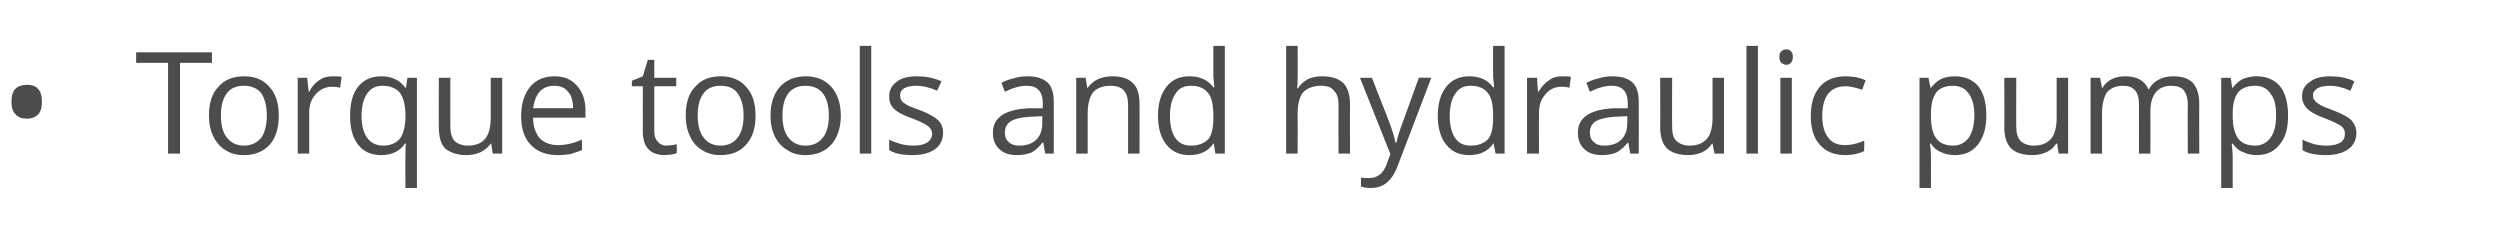 <?xml version="1.0" standalone="no"?><!DOCTYPE svg PUBLIC "-//W3C//DTD SVG 1.1//EN" "http://www.w3.org/Graphics/SVG/1.1/DTD/svg11.dtd"><svg xmlns="http://www.w3.org/2000/svg" version="1.1" width="501.3px" height="46.8px" viewBox="0 -9 501.3 46.8" style="top:-9px">  <desc>Torque tools and hydraulic pumps</desc>  <defs/>  <g id="Polygon71703">    <path d="M 2.3 11.4 C 2.3 10.3 2.5 9.4 3.1 8.8 C 3.6 8.3 4.4 8 5.4 8 C 6.3 8 7.1 8.2 7.6 8.8 C 8.2 9.4 8.4 10.3 8.4 11.4 C 8.4 12.5 8.2 13.4 7.6 14 C 7.1 14.5 6.3 14.8 5.4 14.8 C 4.4 14.8 3.6 14.5 3.1 13.9 C 2.5 13.3 2.3 12.5 2.3 11.4 Z M 36.1 21.8 L 33.7 21.8 L 33.7 3.6 L 27.3 3.6 L 27.3 1.5 L 42.5 1.5 L 42.5 3.6 L 36.1 3.6 L 36.1 21.8 Z M 55.9 14.2 C 55.9 16.7 55.3 18.6 54.1 20 C 52.8 21.4 51.1 22.1 48.9 22.1 C 47.5 22.1 46.3 21.8 45.2 21.1 C 44.2 20.5 43.4 19.6 42.8 18.4 C 42.2 17.2 41.9 15.8 41.9 14.2 C 41.9 11.7 42.5 9.7 43.8 8.4 C 45 7 46.7 6.3 49 6.3 C 51.1 6.3 52.8 7 54 8.4 C 55.3 9.8 55.9 11.7 55.9 14.2 Z M 44.3 14.2 C 44.3 16.1 44.7 17.6 45.5 18.6 C 46.3 19.6 47.4 20.2 48.9 20.2 C 50.4 20.2 51.6 19.6 52.4 18.6 C 53.1 17.6 53.5 16.1 53.5 14.2 C 53.5 12.2 53.1 10.8 52.4 9.7 C 51.6 8.7 50.4 8.2 48.9 8.2 C 47.4 8.2 46.2 8.7 45.5 9.7 C 44.7 10.7 44.3 12.2 44.3 14.2 Z M 66.7 6.3 C 67.3 6.3 67.9 6.3 68.5 6.4 C 68.5 6.4 68.2 8.6 68.2 8.6 C 67.5 8.4 67 8.4 66.5 8.4 C 65.3 8.4 64.2 8.9 63.3 9.9 C 62.4 10.9 62 12.1 62 13.6 C 62.01 13.62 62 21.8 62 21.8 L 59.7 21.8 L 59.7 6.6 L 61.6 6.6 L 61.9 9.4 C 61.9 9.4 61.98 9.38 62 9.4 C 62.5 8.4 63.2 7.6 64 7.1 C 64.8 6.5 65.7 6.3 66.7 6.3 Z M 76.8 20.2 C 78.3 20.2 79.4 19.7 80.1 18.9 C 80.8 18.1 81.2 16.7 81.3 14.7 C 81.3 14.7 81.3 14.2 81.3 14.2 C 81.3 12.1 80.9 10.6 80.2 9.6 C 79.4 8.7 78.3 8.2 76.7 8.2 C 75.4 8.2 74.3 8.7 73.6 9.8 C 72.9 10.8 72.5 12.3 72.5 14.3 C 72.5 16.2 72.9 17.6 73.6 18.6 C 74.3 19.6 75.4 20.2 76.8 20.2 Z M 81.2 19.8 C 80.2 21.3 78.6 22.1 76.4 22.1 C 74.4 22.1 72.9 21.4 71.8 20 C 70.7 18.6 70.2 16.7 70.2 14.2 C 70.2 11.7 70.7 9.8 71.8 8.4 C 72.9 7 74.5 6.3 76.5 6.3 C 78.6 6.3 80.2 7.1 81.3 8.6 C 81.28 8.64 81.4 8.6 81.4 8.6 L 81.7 6.6 L 83.6 6.6 L 83.6 28.7 L 81.3 28.7 C 81.3 28.7 81.26 22.13 81.3 22.1 C 81.3 21.2 81.3 20.4 81.4 19.8 C 81.41 19.76 81.2 19.8 81.2 19.8 C 81.2 19.8 81.23 19.76 81.2 19.8 Z M 90.3 6.6 C 90.3 6.6 90.3 16.45 90.3 16.4 C 90.3 17.7 90.6 18.6 91.1 19.2 C 91.7 19.8 92.6 20.2 93.8 20.2 C 95.4 20.2 96.6 19.7 97.3 18.8 C 98 18 98.4 16.5 98.4 14.6 C 98.41 14.57 98.4 6.6 98.4 6.6 L 100.7 6.6 L 100.7 21.8 L 98.8 21.8 L 98.5 19.8 C 98.5 19.8 98.36 19.76 98.4 19.8 C 97.9 20.5 97.2 21.1 96.4 21.5 C 95.5 21.9 94.6 22.1 93.5 22.1 C 91.7 22.1 90.3 21.6 89.3 20.8 C 88.4 19.9 88 18.5 88 16.5 C 87.96 16.53 88 6.6 88 6.6 L 90.3 6.6 Z M 111.8 22.1 C 109.5 22.1 107.7 21.4 106.4 20 C 105.1 18.7 104.5 16.7 104.5 14.3 C 104.5 11.8 105.1 9.9 106.3 8.4 C 107.5 7 109.1 6.3 111.2 6.3 C 113.1 6.3 114.6 6.9 115.7 8.2 C 116.8 9.4 117.4 11.1 117.4 13.1 C 117.38 13.14 117.4 14.6 117.4 14.6 C 117.4 14.6 106.87 14.6 106.9 14.6 C 106.9 16.4 107.4 17.7 108.2 18.7 C 109.1 19.6 110.3 20.1 111.9 20.1 C 113.5 20.1 115.1 19.7 116.7 19 C 116.7 19 116.7 21.1 116.7 21.1 C 115.9 21.4 115.1 21.7 114.4 21.9 C 113.7 22 112.8 22.1 111.8 22.1 Z M 111.1 8.2 C 109.9 8.2 108.9 8.6 108.2 9.4 C 107.5 10.2 107.1 11.3 106.9 12.7 C 106.9 12.7 114.9 12.7 114.9 12.7 C 114.9 11.3 114.6 10.1 113.9 9.4 C 113.3 8.6 112.4 8.2 111.1 8.2 Z M 133.6 20.2 C 134.1 20.2 134.5 20.1 134.8 20.1 C 135.2 20 135.5 20 135.7 19.9 C 135.7 19.9 135.7 21.7 135.7 21.7 C 135.5 21.8 135.1 21.9 134.6 22 C 134.1 22 133.7 22.1 133.3 22.1 C 130.4 22.1 128.9 20.5 128.9 17.4 C 128.89 17.42 128.9 8.3 128.9 8.3 L 126.7 8.3 L 126.7 7.2 L 128.9 6.3 L 129.9 3 L 131.2 3 L 131.2 6.6 L 135.6 6.6 L 135.6 8.3 L 131.2 8.3 C 131.2 8.3 131.2 17.33 131.2 17.3 C 131.2 18.2 131.4 18.9 131.9 19.4 C 132.3 19.9 132.9 20.2 133.6 20.2 Z M 151.5 14.2 C 151.5 16.7 150.9 18.6 149.6 20 C 148.4 21.4 146.7 22.1 144.4 22.1 C 143.1 22.1 141.9 21.8 140.8 21.1 C 139.8 20.5 138.9 19.6 138.4 18.4 C 137.8 17.2 137.5 15.8 137.5 14.2 C 137.5 11.7 138.1 9.7 139.4 8.4 C 140.6 7 142.3 6.3 144.5 6.3 C 146.7 6.3 148.4 7 149.6 8.4 C 150.9 9.8 151.5 11.7 151.5 14.2 Z M 139.9 14.2 C 139.9 16.1 140.3 17.6 141.1 18.6 C 141.8 19.6 143 20.2 144.5 20.2 C 146 20.2 147.2 19.6 147.9 18.6 C 148.7 17.6 149.1 16.1 149.1 14.2 C 149.1 12.2 148.7 10.8 147.9 9.7 C 147.2 8.7 146 8.2 144.5 8.2 C 143 8.2 141.8 8.7 141.1 9.7 C 140.3 10.7 139.9 12.2 139.9 14.2 Z M 168.6 14.2 C 168.6 16.7 167.9 18.6 166.7 20 C 165.4 21.4 163.7 22.1 161.5 22.1 C 160.1 22.1 158.9 21.8 157.9 21.1 C 156.8 20.5 156 19.6 155.4 18.4 C 154.8 17.2 154.5 15.8 154.5 14.2 C 154.5 11.7 155.2 9.7 156.4 8.4 C 157.7 7 159.4 6.3 161.6 6.3 C 163.7 6.3 165.4 7 166.7 8.4 C 167.9 9.8 168.6 11.7 168.6 14.2 Z M 156.9 14.2 C 156.9 16.1 157.3 17.6 158.1 18.6 C 158.9 19.6 160 20.2 161.5 20.2 C 163.1 20.2 164.2 19.6 165 18.6 C 165.8 17.6 166.2 16.1 166.2 14.2 C 166.2 12.2 165.8 10.8 165 9.7 C 164.2 8.7 163 8.2 161.5 8.2 C 160 8.2 158.9 8.7 158.1 9.7 C 157.3 10.7 156.9 12.2 156.9 14.2 Z M 174.7 21.8 L 172.4 21.8 L 172.4 0.2 L 174.7 0.2 L 174.7 21.8 Z M 189.1 17.6 C 189.1 19.1 188.5 20.2 187.5 20.9 C 186.4 21.7 184.9 22.1 183 22.1 C 181 22.1 179.4 21.8 178.3 21.1 C 178.3 21.1 178.3 19 178.3 19 C 179 19.4 179.8 19.6 180.7 19.9 C 181.5 20.1 182.3 20.2 183.1 20.2 C 184.3 20.2 185.2 20 185.9 19.6 C 186.5 19.2 186.9 18.6 186.9 17.8 C 186.9 17.2 186.6 16.7 186.1 16.3 C 185.6 15.9 184.6 15.4 183.1 14.8 C 181.6 14.3 180.6 13.8 180 13.4 C 179.4 13 179 12.6 178.7 12.1 C 178.4 11.6 178.3 11 178.3 10.3 C 178.3 9.1 178.8 8.1 179.8 7.4 C 180.8 6.6 182.2 6.3 183.9 6.3 C 185.6 6.3 187.2 6.6 188.8 7.3 C 188.8 7.3 187.9 9.2 187.9 9.2 C 186.4 8.5 185 8.2 183.8 8.2 C 182.7 8.2 181.9 8.4 181.3 8.7 C 180.7 9.1 180.5 9.5 180.5 10.1 C 180.5 10.6 180.6 10.9 180.8 11.2 C 181 11.5 181.3 11.7 181.8 12 C 182.2 12.3 183.1 12.6 184.5 13.1 C 186.3 13.8 187.5 14.5 188.1 15.1 C 188.8 15.8 189.1 16.6 189.1 17.6 Z M 209.6 21.8 L 209.2 19.6 C 209.2 19.6 209.05 19.64 209 19.6 C 208.3 20.6 207.5 21.2 206.8 21.6 C 206 21.9 205.1 22.1 203.9 22.1 C 202.4 22.1 201.2 21.7 200.4 20.9 C 199.5 20.1 199.1 19 199.1 17.6 C 199.1 14.5 201.6 12.9 206.5 12.7 C 206.49 12.75 209.1 12.7 209.1 12.7 C 209.1 12.7 209.07 11.72 209.1 11.7 C 209.1 10.5 208.8 9.6 208.3 9.1 C 207.8 8.5 207 8.2 205.8 8.2 C 204.6 8.2 203.1 8.6 201.5 9.4 C 201.5 9.4 200.8 7.6 200.8 7.6 C 201.6 7.2 202.4 6.9 203.3 6.7 C 204.2 6.4 205.1 6.3 206 6.3 C 207.8 6.3 209.1 6.7 210 7.5 C 210.9 8.3 211.3 9.6 211.3 11.4 C 211.33 11.4 211.3 21.8 211.3 21.8 L 209.6 21.8 Z M 204.4 20.2 C 205.8 20.2 207 19.8 207.8 19 C 208.6 18.2 209 17.1 209 15.7 C 209.02 15.68 209 14.3 209 14.3 C 209 14.3 206.71 14.4 206.7 14.4 C 204.9 14.5 203.5 14.8 202.7 15.3 C 201.9 15.8 201.5 16.6 201.5 17.6 C 201.5 18.5 201.8 19.1 202.3 19.5 C 202.8 20 203.5 20.2 204.4 20.2 Z M 226.2 21.8 C 226.2 21.8 226.21 11.94 226.2 11.9 C 226.2 10.7 225.9 9.8 225.4 9.2 C 224.8 8.5 223.9 8.2 222.7 8.2 C 221.1 8.2 219.9 8.7 219.2 9.5 C 218.5 10.4 218.1 11.8 218.1 13.8 C 218.08 13.8 218.1 21.8 218.1 21.8 L 215.8 21.8 L 215.8 6.6 L 217.7 6.6 L 218 8.6 C 218 8.6 218.14 8.64 218.1 8.6 C 218.6 7.9 219.3 7.3 220.1 6.9 C 221 6.5 221.9 6.3 223 6.3 C 224.8 6.3 226.2 6.7 227.1 7.6 C 228.1 8.5 228.5 9.9 228.5 11.9 C 228.52 11.86 228.5 21.8 228.5 21.8 L 226.2 21.8 Z M 243.4 19.8 C 243.4 19.8 243.32 19.76 243.3 19.8 C 242.3 21.3 240.7 22.1 238.5 22.1 C 236.5 22.1 235 21.4 233.9 20 C 232.8 18.7 232.2 16.7 232.2 14.2 C 232.2 11.7 232.8 9.8 233.9 8.4 C 235 7 236.5 6.3 238.5 6.3 C 240.6 6.3 242.2 7 243.3 8.5 C 243.29 8.53 243.5 8.5 243.5 8.5 L 243.4 7.4 L 243.3 6.4 L 243.3 0.2 L 245.6 0.2 L 245.6 21.8 L 243.7 21.8 L 243.4 19.8 Z M 238.8 20.2 C 240.4 20.2 241.5 19.7 242.3 18.9 C 243 18 243.3 16.6 243.3 14.7 C 243.3 14.7 243.3 14.2 243.3 14.2 C 243.3 12.1 243 10.5 242.2 9.6 C 241.5 8.7 240.4 8.2 238.8 8.2 C 237.4 8.2 236.4 8.7 235.7 9.8 C 235 10.8 234.6 12.3 234.6 14.3 C 234.6 16.2 235 17.7 235.7 18.7 C 236.4 19.7 237.4 20.2 238.8 20.2 Z M 268.4 21.8 C 268.4 21.8 268.37 11.94 268.4 11.9 C 268.4 10.7 268.1 9.8 267.5 9.2 C 267 8.5 266.1 8.2 264.9 8.2 C 263.3 8.2 262.1 8.7 261.3 9.5 C 260.6 10.4 260.2 11.8 260.2 13.8 C 260.24 13.83 260.2 21.8 260.2 21.8 L 257.9 21.8 L 257.9 0.2 L 260.2 0.2 C 260.2 0.2 260.24 6.71 260.2 6.7 C 260.2 7.5 260.2 8.2 260.1 8.7 C 260.1 8.7 260.3 8.7 260.3 8.7 C 260.7 7.9 261.4 7.4 262.2 6.9 C 263 6.5 264 6.3 265.1 6.3 C 266.9 6.3 268.3 6.7 269.3 7.6 C 270.2 8.5 270.7 9.9 270.7 11.9 C 270.68 11.86 270.7 21.8 270.7 21.8 L 268.4 21.8 Z M 272.7 6.6 L 275.1 6.6 C 275.1 6.6 278.48 15.25 278.5 15.3 C 279.2 17.2 279.7 18.7 279.8 19.6 C 279.8 19.6 280 19.6 280 19.6 C 280.1 19.1 280.3 18.3 280.7 17.1 C 281.1 16 282.4 12.5 284.5 6.6 C 284.49 6.55 287 6.6 287 6.6 C 287 6.6 280.41 23.92 280.4 23.9 C 279.8 25.6 279 26.9 278.1 27.6 C 277.3 28.3 276.2 28.7 274.9 28.7 C 274.2 28.7 273.5 28.6 272.9 28.4 C 272.9 28.4 272.9 26.6 272.9 26.6 C 273.4 26.7 273.9 26.7 274.6 26.7 C 276.2 26.7 277.3 25.8 278 24.1 C 277.96 24.06 278.8 21.9 278.8 21.9 L 272.7 6.6 Z M 299.5 19.8 C 299.5 19.8 299.42 19.76 299.4 19.8 C 298.4 21.3 296.8 22.1 294.6 22.1 C 292.6 22.1 291.1 21.4 290 20 C 288.9 18.7 288.3 16.7 288.3 14.2 C 288.3 11.7 288.9 9.8 290 8.4 C 291.1 7 292.7 6.3 294.6 6.3 C 296.7 6.3 298.3 7 299.4 8.5 C 299.4 8.53 299.6 8.5 299.6 8.5 L 299.5 7.4 L 299.4 6.4 L 299.4 0.2 L 301.7 0.2 L 301.7 21.8 L 299.9 21.8 L 299.5 19.8 Z M 294.9 20.2 C 296.5 20.2 297.6 19.7 298.4 18.9 C 299.1 18 299.4 16.6 299.4 14.7 C 299.4 14.7 299.4 14.2 299.4 14.2 C 299.4 12.1 299.1 10.5 298.3 9.6 C 297.6 8.7 296.5 8.2 294.9 8.2 C 293.5 8.2 292.5 8.7 291.8 9.8 C 291.1 10.8 290.7 12.3 290.7 14.3 C 290.7 16.2 291.1 17.7 291.8 18.7 C 292.5 19.7 293.5 20.2 294.9 20.2 Z M 313.2 6.3 C 313.9 6.3 314.5 6.3 315 6.4 C 315 6.4 314.7 8.6 314.7 8.6 C 314.1 8.4 313.5 8.4 313 8.4 C 311.8 8.4 310.7 8.9 309.9 9.9 C 309 10.9 308.6 12.1 308.6 13.6 C 308.56 13.62 308.6 21.8 308.6 21.8 L 306.2 21.8 L 306.2 6.6 L 308.2 6.6 L 308.4 9.4 C 308.4 9.4 308.53 9.38 308.5 9.4 C 309.1 8.4 309.8 7.6 310.6 7.1 C 311.4 6.5 312.2 6.3 313.2 6.3 Z M 326.9 21.8 L 326.5 19.6 C 326.5 19.6 326.35 19.64 326.4 19.6 C 325.6 20.6 324.8 21.2 324.1 21.6 C 323.3 21.9 322.4 22.1 321.2 22.1 C 319.7 22.1 318.5 21.7 317.7 20.9 C 316.8 20.1 316.4 19 316.4 17.6 C 316.4 14.5 318.9 12.9 323.8 12.7 C 323.79 12.75 326.4 12.7 326.4 12.7 C 326.4 12.7 326.38 11.72 326.4 11.7 C 326.4 10.5 326.1 9.6 325.6 9.1 C 325.1 8.5 324.3 8.2 323.1 8.2 C 321.9 8.2 320.4 8.6 318.8 9.4 C 318.8 9.4 318.1 7.6 318.1 7.6 C 318.9 7.2 319.7 6.9 320.6 6.7 C 321.5 6.4 322.4 6.3 323.3 6.3 C 325.1 6.3 326.4 6.7 327.3 7.5 C 328.2 8.3 328.6 9.6 328.6 11.4 C 328.64 11.4 328.6 21.8 328.6 21.8 L 326.9 21.8 Z M 321.7 20.2 C 323.1 20.2 324.3 19.8 325.1 19 C 325.9 18.2 326.3 17.1 326.3 15.7 C 326.33 15.68 326.3 14.3 326.3 14.3 C 326.3 14.3 324.02 14.4 324 14.4 C 322.2 14.5 320.9 14.8 320 15.3 C 319.2 15.8 318.8 16.6 318.8 17.6 C 318.8 18.5 319.1 19.1 319.6 19.5 C 320.1 20 320.8 20.2 321.7 20.2 Z M 335.3 6.6 C 335.3 6.6 335.26 16.45 335.3 16.4 C 335.3 17.7 335.5 18.6 336.1 19.2 C 336.7 19.8 337.6 20.2 338.8 20.2 C 340.4 20.2 341.5 19.7 342.3 18.8 C 343 18 343.4 16.5 343.4 14.6 C 343.38 14.57 343.4 6.6 343.4 6.6 L 345.7 6.6 L 345.7 21.8 L 343.8 21.8 L 343.4 19.8 C 343.4 19.8 343.32 19.76 343.3 19.8 C 342.8 20.5 342.2 21.1 341.4 21.5 C 340.5 21.9 339.6 22.1 338.5 22.1 C 336.6 22.1 335.2 21.6 334.3 20.8 C 333.4 19.9 332.9 18.5 332.9 16.5 C 332.93 16.53 332.9 6.6 332.9 6.6 L 335.3 6.6 Z M 352.5 21.8 L 350.2 21.8 L 350.2 0.2 L 352.5 0.2 L 352.5 21.8 Z M 359.3 21.8 L 357 21.8 L 357 6.6 L 359.3 6.6 L 359.3 21.8 Z M 356.8 2.4 C 356.8 1.9 356.9 1.5 357.2 1.3 C 357.5 1 357.8 0.9 358.2 0.9 C 358.6 0.9 358.9 1 359.1 1.3 C 359.4 1.5 359.5 1.9 359.5 2.4 C 359.5 2.9 359.4 3.3 359.1 3.6 C 358.9 3.8 358.6 4 358.2 4 C 357.8 4 357.5 3.8 357.2 3.6 C 356.9 3.3 356.8 2.9 356.8 2.4 Z M 373.8 21.3 C 372.8 21.8 371.5 22.1 370 22.1 C 367.8 22.1 366.1 21.4 364.9 20 C 363.7 18.7 363.1 16.8 363.1 14.3 C 363.1 11.7 363.7 9.8 364.9 8.4 C 366.1 7 367.9 6.3 370.1 6.3 C 370.9 6.3 371.6 6.4 372.3 6.5 C 373.1 6.7 373.7 6.9 374.1 7.1 C 374.1 7.1 373.4 9 373.4 9 C 372.9 8.8 372.3 8.7 371.7 8.5 C 371.1 8.4 370.6 8.3 370.1 8.3 C 367 8.3 365.4 10.3 365.4 14.3 C 365.4 16.1 365.8 17.6 366.6 18.6 C 367.3 19.6 368.5 20.1 369.9 20.1 C 371.2 20.1 372.5 19.8 373.8 19.2 C 373.85 19.25 373.8 21.3 373.8 21.3 C 373.8 21.3 373.85 21.29 373.8 21.3 Z M 392 22.1 C 391 22.1 390.1 21.9 389.2 21.5 C 388.4 21.2 387.7 20.6 387.2 19.8 C 387.2 19.8 387 19.8 387 19.8 C 387.1 20.7 387.2 21.6 387.2 22.4 C 387.18 22.38 387.2 28.7 387.2 28.7 L 384.9 28.7 L 384.9 6.6 L 386.7 6.6 L 387.1 8.6 C 387.1 8.6 387.18 8.64 387.2 8.6 C 387.8 7.8 388.5 7.2 389.3 6.8 C 390 6.5 390.9 6.3 392 6.3 C 394 6.3 395.6 7 396.7 8.3 C 397.8 9.7 398.3 11.7 398.3 14.2 C 398.3 16.7 397.7 18.6 396.6 20 C 395.5 21.4 394 22.1 392 22.1 Z M 391.6 8.2 C 390.1 8.2 388.9 8.7 388.3 9.5 C 387.6 10.4 387.2 11.8 387.2 13.7 C 387.2 13.7 387.2 14.2 387.2 14.2 C 387.2 16.3 387.5 17.8 388.3 18.8 C 389 19.7 390.1 20.2 391.7 20.2 C 393 20.2 394 19.6 394.8 18.6 C 395.5 17.5 395.9 16 395.9 14.1 C 395.9 12.2 395.5 10.8 394.8 9.8 C 394 8.7 393 8.2 391.6 8.2 Z M 404.3 6.6 C 404.3 6.6 404.27 16.45 404.3 16.4 C 404.3 17.7 404.6 18.6 405.1 19.2 C 405.7 19.8 406.6 20.2 407.8 20.2 C 409.4 20.2 410.5 19.7 411.3 18.8 C 412 18 412.4 16.5 412.4 14.6 C 412.39 14.57 412.4 6.6 412.4 6.6 L 414.7 6.6 L 414.7 21.8 L 412.8 21.8 L 412.5 19.8 C 412.5 19.8 412.33 19.76 412.3 19.8 C 411.9 20.5 411.2 21.1 410.4 21.5 C 409.5 21.9 408.6 22.1 407.5 22.1 C 405.6 22.1 404.2 21.6 403.3 20.8 C 402.4 19.9 401.9 18.5 401.9 16.5 C 401.94 16.53 401.9 6.6 401.9 6.6 L 404.3 6.6 Z M 438.7 21.8 C 438.7 21.8 438.65 11.88 438.7 11.9 C 438.7 10.7 438.4 9.8 437.9 9.1 C 437.4 8.5 436.5 8.2 435.4 8.2 C 434 8.2 432.9 8.7 432.3 9.5 C 431.6 10.3 431.2 11.6 431.2 13.3 C 431.23 13.29 431.2 21.8 431.2 21.8 L 428.9 21.8 C 428.9 21.8 428.92 11.88 428.9 11.9 C 428.9 10.7 428.7 9.8 428.1 9.1 C 427.6 8.5 426.8 8.2 425.7 8.2 C 424.3 8.2 423.2 8.7 422.5 9.5 C 421.9 10.4 421.5 11.8 421.5 13.8 C 421.52 13.8 421.5 21.8 421.5 21.8 L 419.2 21.8 L 419.2 6.6 L 421.1 6.6 L 421.5 8.6 C 421.5 8.6 421.58 8.64 421.6 8.6 C 422 7.9 422.6 7.3 423.4 6.9 C 424.2 6.5 425.1 6.3 426.1 6.3 C 428.5 6.3 430 7.1 430.8 8.9 C 430.8 8.9 430.9 8.9 430.9 8.9 C 431.3 8.1 432 7.4 432.8 7 C 433.7 6.5 434.7 6.3 435.8 6.3 C 437.5 6.3 438.8 6.7 439.7 7.6 C 440.5 8.5 441 9.9 441 11.9 C 440.96 11.86 441 21.8 441 21.8 L 438.7 21.8 Z M 452.5 22.1 C 451.5 22.1 450.6 21.9 449.8 21.5 C 448.9 21.2 448.3 20.6 447.7 19.8 C 447.7 19.8 447.5 19.8 447.5 19.8 C 447.6 20.7 447.7 21.6 447.7 22.4 C 447.7 22.38 447.7 28.7 447.7 28.7 L 445.4 28.7 L 445.4 6.6 L 447.3 6.6 L 447.6 8.6 C 447.6 8.6 447.7 8.64 447.7 8.6 C 448.3 7.8 449 7.2 449.8 6.8 C 450.6 6.5 451.5 6.3 452.5 6.3 C 454.5 6.3 456.1 7 457.2 8.3 C 458.3 9.7 458.8 11.7 458.8 14.2 C 458.8 16.7 458.3 18.6 457.1 20 C 456 21.4 454.5 22.1 452.5 22.1 Z M 452.2 8.2 C 450.6 8.2 449.5 8.7 448.8 9.5 C 448.1 10.4 447.7 11.8 447.7 13.7 C 447.7 13.7 447.7 14.2 447.7 14.2 C 447.7 16.3 448.1 17.8 448.8 18.8 C 449.5 19.7 450.6 20.2 452.2 20.2 C 453.5 20.2 454.6 19.6 455.3 18.6 C 456.1 17.5 456.4 16 456.4 14.1 C 456.4 12.2 456.1 10.8 455.3 9.8 C 454.6 8.7 453.5 8.2 452.2 8.2 Z M 472.5 17.6 C 472.5 19.1 471.9 20.2 470.9 20.9 C 469.8 21.7 468.3 22.1 466.4 22.1 C 464.4 22.1 462.8 21.8 461.7 21.1 C 461.7 21.1 461.7 19 461.7 19 C 462.4 19.4 463.2 19.6 464 19.9 C 464.9 20.1 465.7 20.2 466.5 20.2 C 467.7 20.2 468.6 20 469.3 19.6 C 469.9 19.2 470.2 18.6 470.2 17.8 C 470.2 17.2 470 16.7 469.5 16.3 C 468.9 15.9 467.9 15.4 466.4 14.8 C 465 14.3 464 13.8 463.4 13.4 C 462.8 13 462.4 12.6 462.1 12.1 C 461.8 11.6 461.6 11 461.6 10.3 C 461.6 9.1 462.1 8.1 463.2 7.4 C 464.2 6.6 465.6 6.3 467.3 6.3 C 469 6.3 470.6 6.6 472.1 7.3 C 472.1 7.3 471.3 9.2 471.3 9.2 C 469.8 8.5 468.4 8.2 467.2 8.2 C 466.1 8.2 465.2 8.4 464.7 8.7 C 464.1 9.1 463.8 9.5 463.8 10.1 C 463.8 10.6 463.9 10.9 464.2 11.2 C 464.4 11.5 464.7 11.7 465.2 12 C 465.6 12.3 466.5 12.6 467.8 13.1 C 469.6 13.8 470.9 14.5 471.5 15.1 C 472.1 15.8 472.5 16.6 472.5 17.6 Z " stroke="none" fill="#4c4c4c"/>  </g></svg>